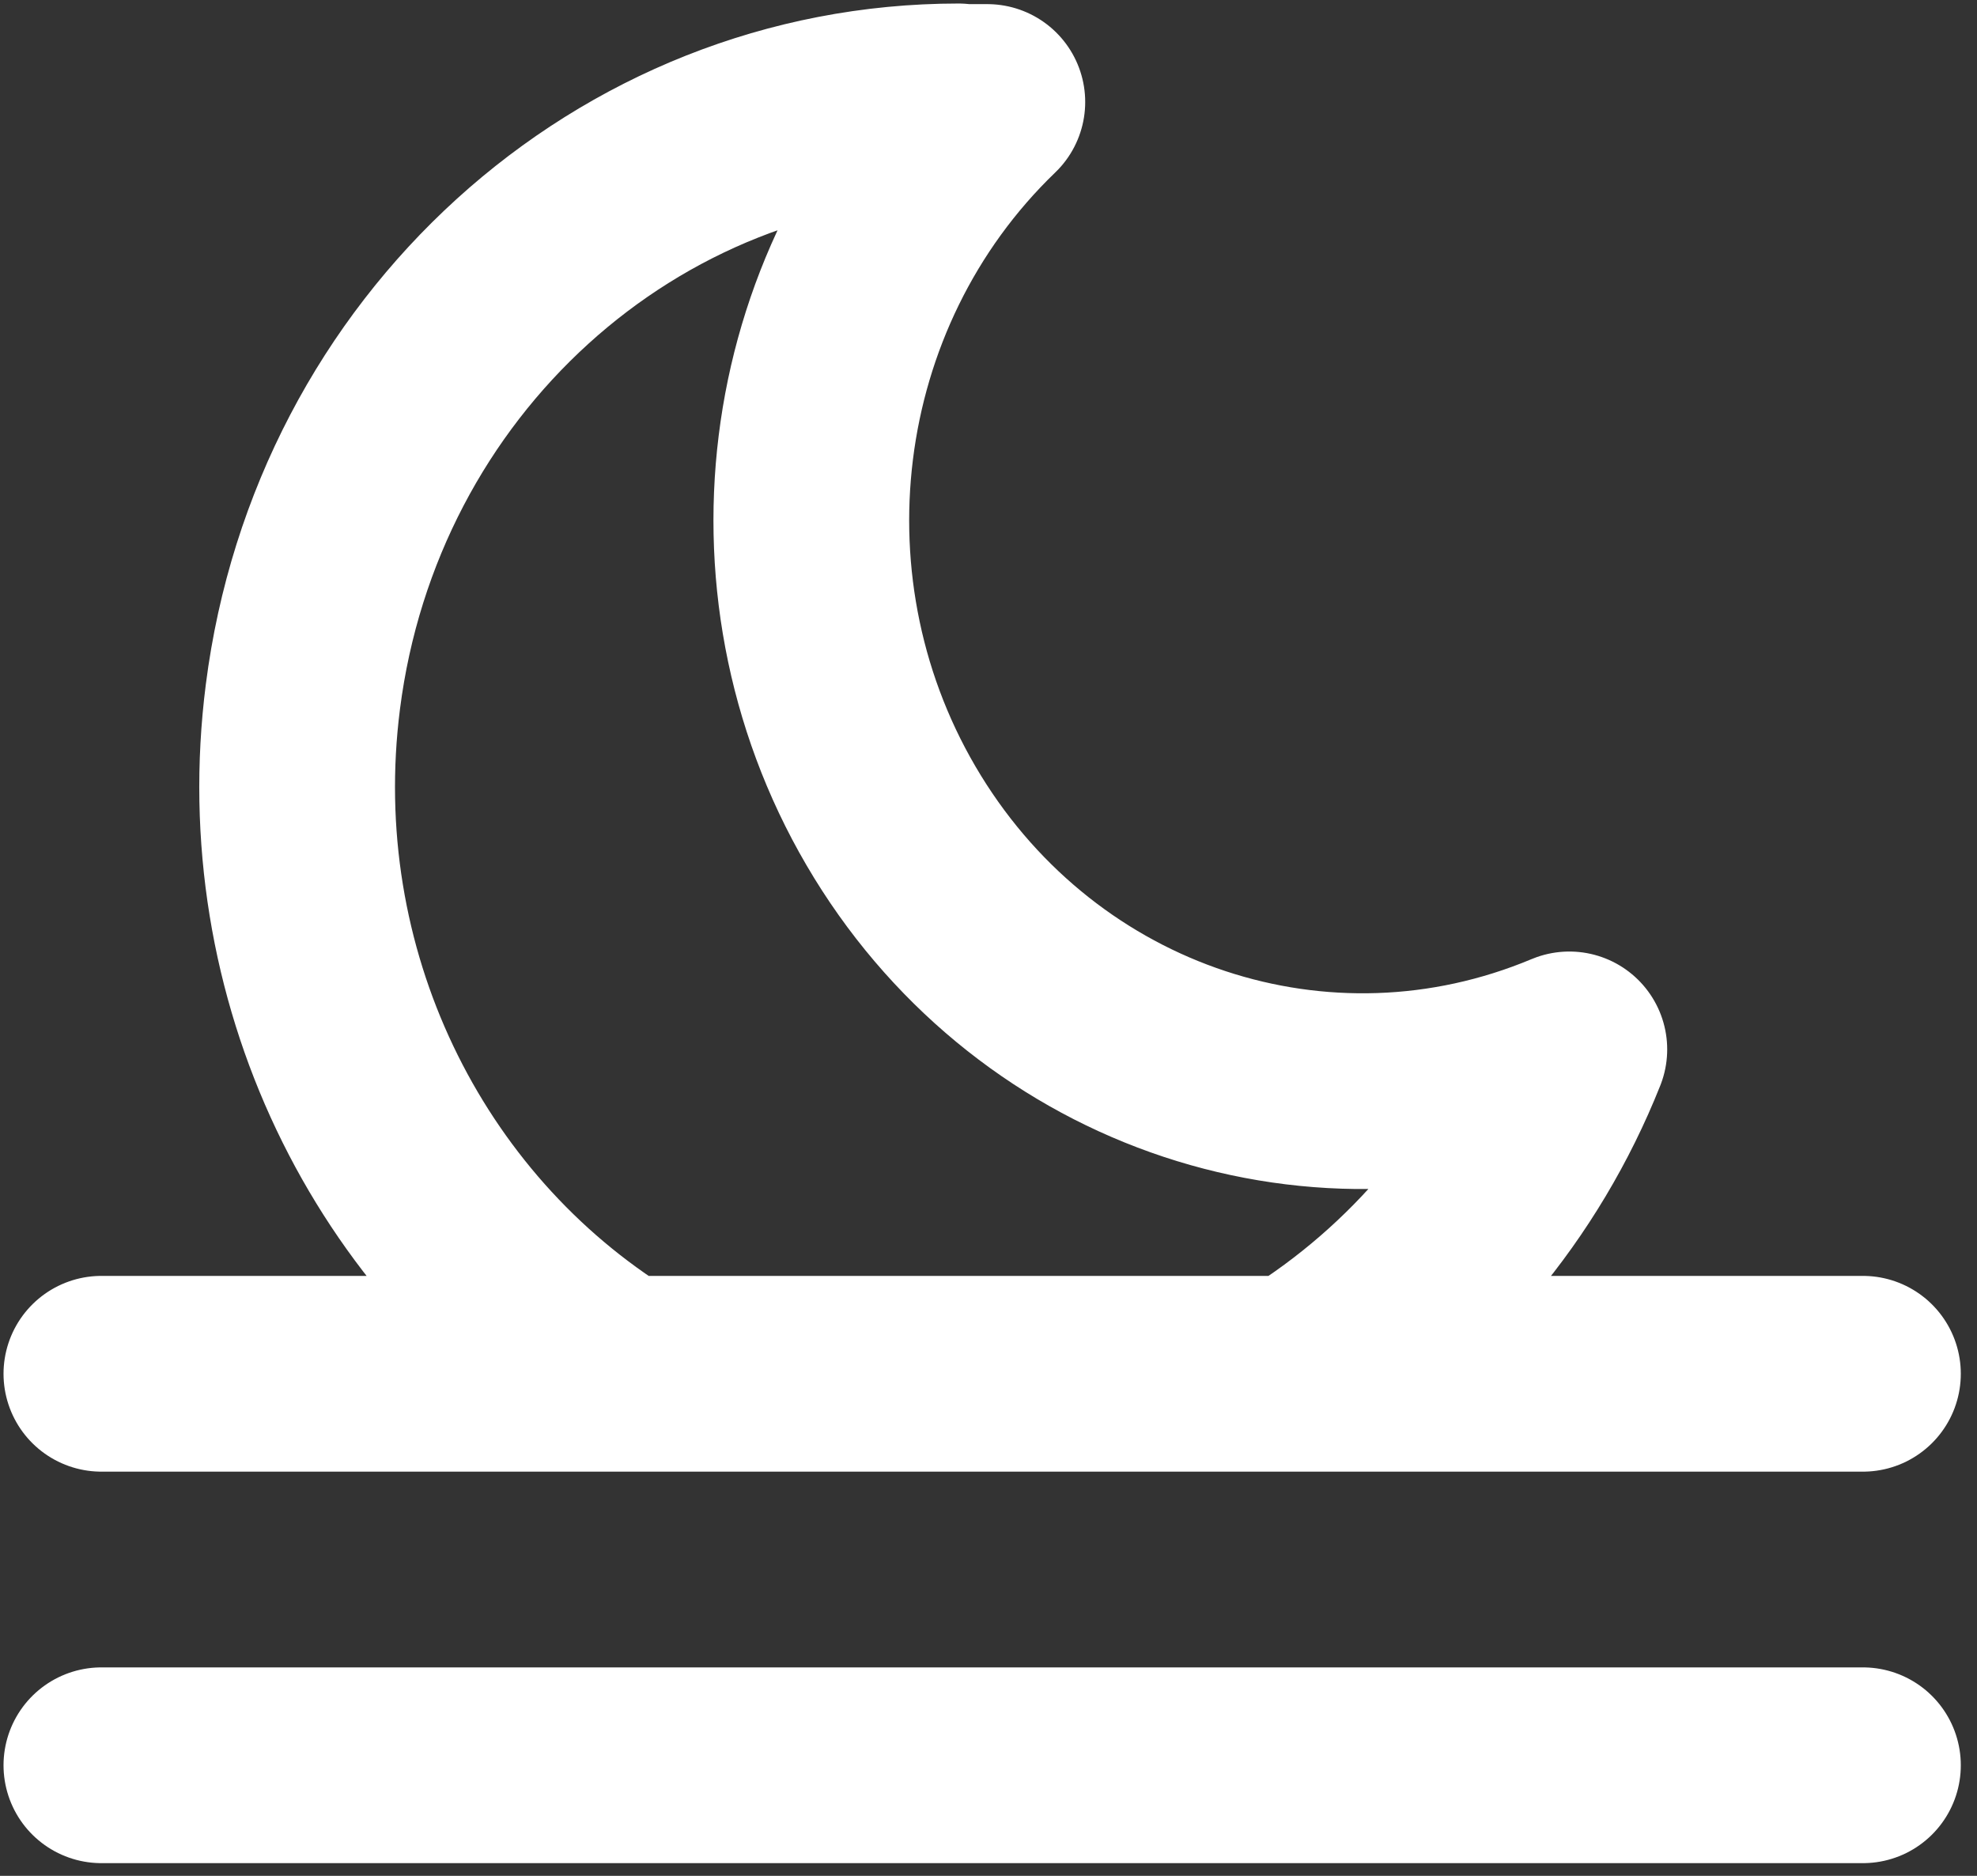 <svg xmlns="http://www.w3.org/2000/svg" fill="none" viewBox="0 0 39 37" height="37" width="39">
<rect x="0" y="0" width="39" height="37" fill="#333333" stroke="none"/>
<path stroke-linejoin="round" stroke-linecap="round" stroke-width="3.861" stroke="white" d="M2 27.097H36.75M2 34.819H36.75M12.224 27.097C7.846 24.394 5.278 19.207 5.975 13.745C6.83 7.027 12.361 2.002 18.906 2V2.012H19.477C15.634 5.711 14.888 11.722 17.705 16.307C20.522 20.892 26.095 22.736 30.958 20.699C29.903 23.351 28.023 25.594 25.597 27.097"></path>
</svg>
